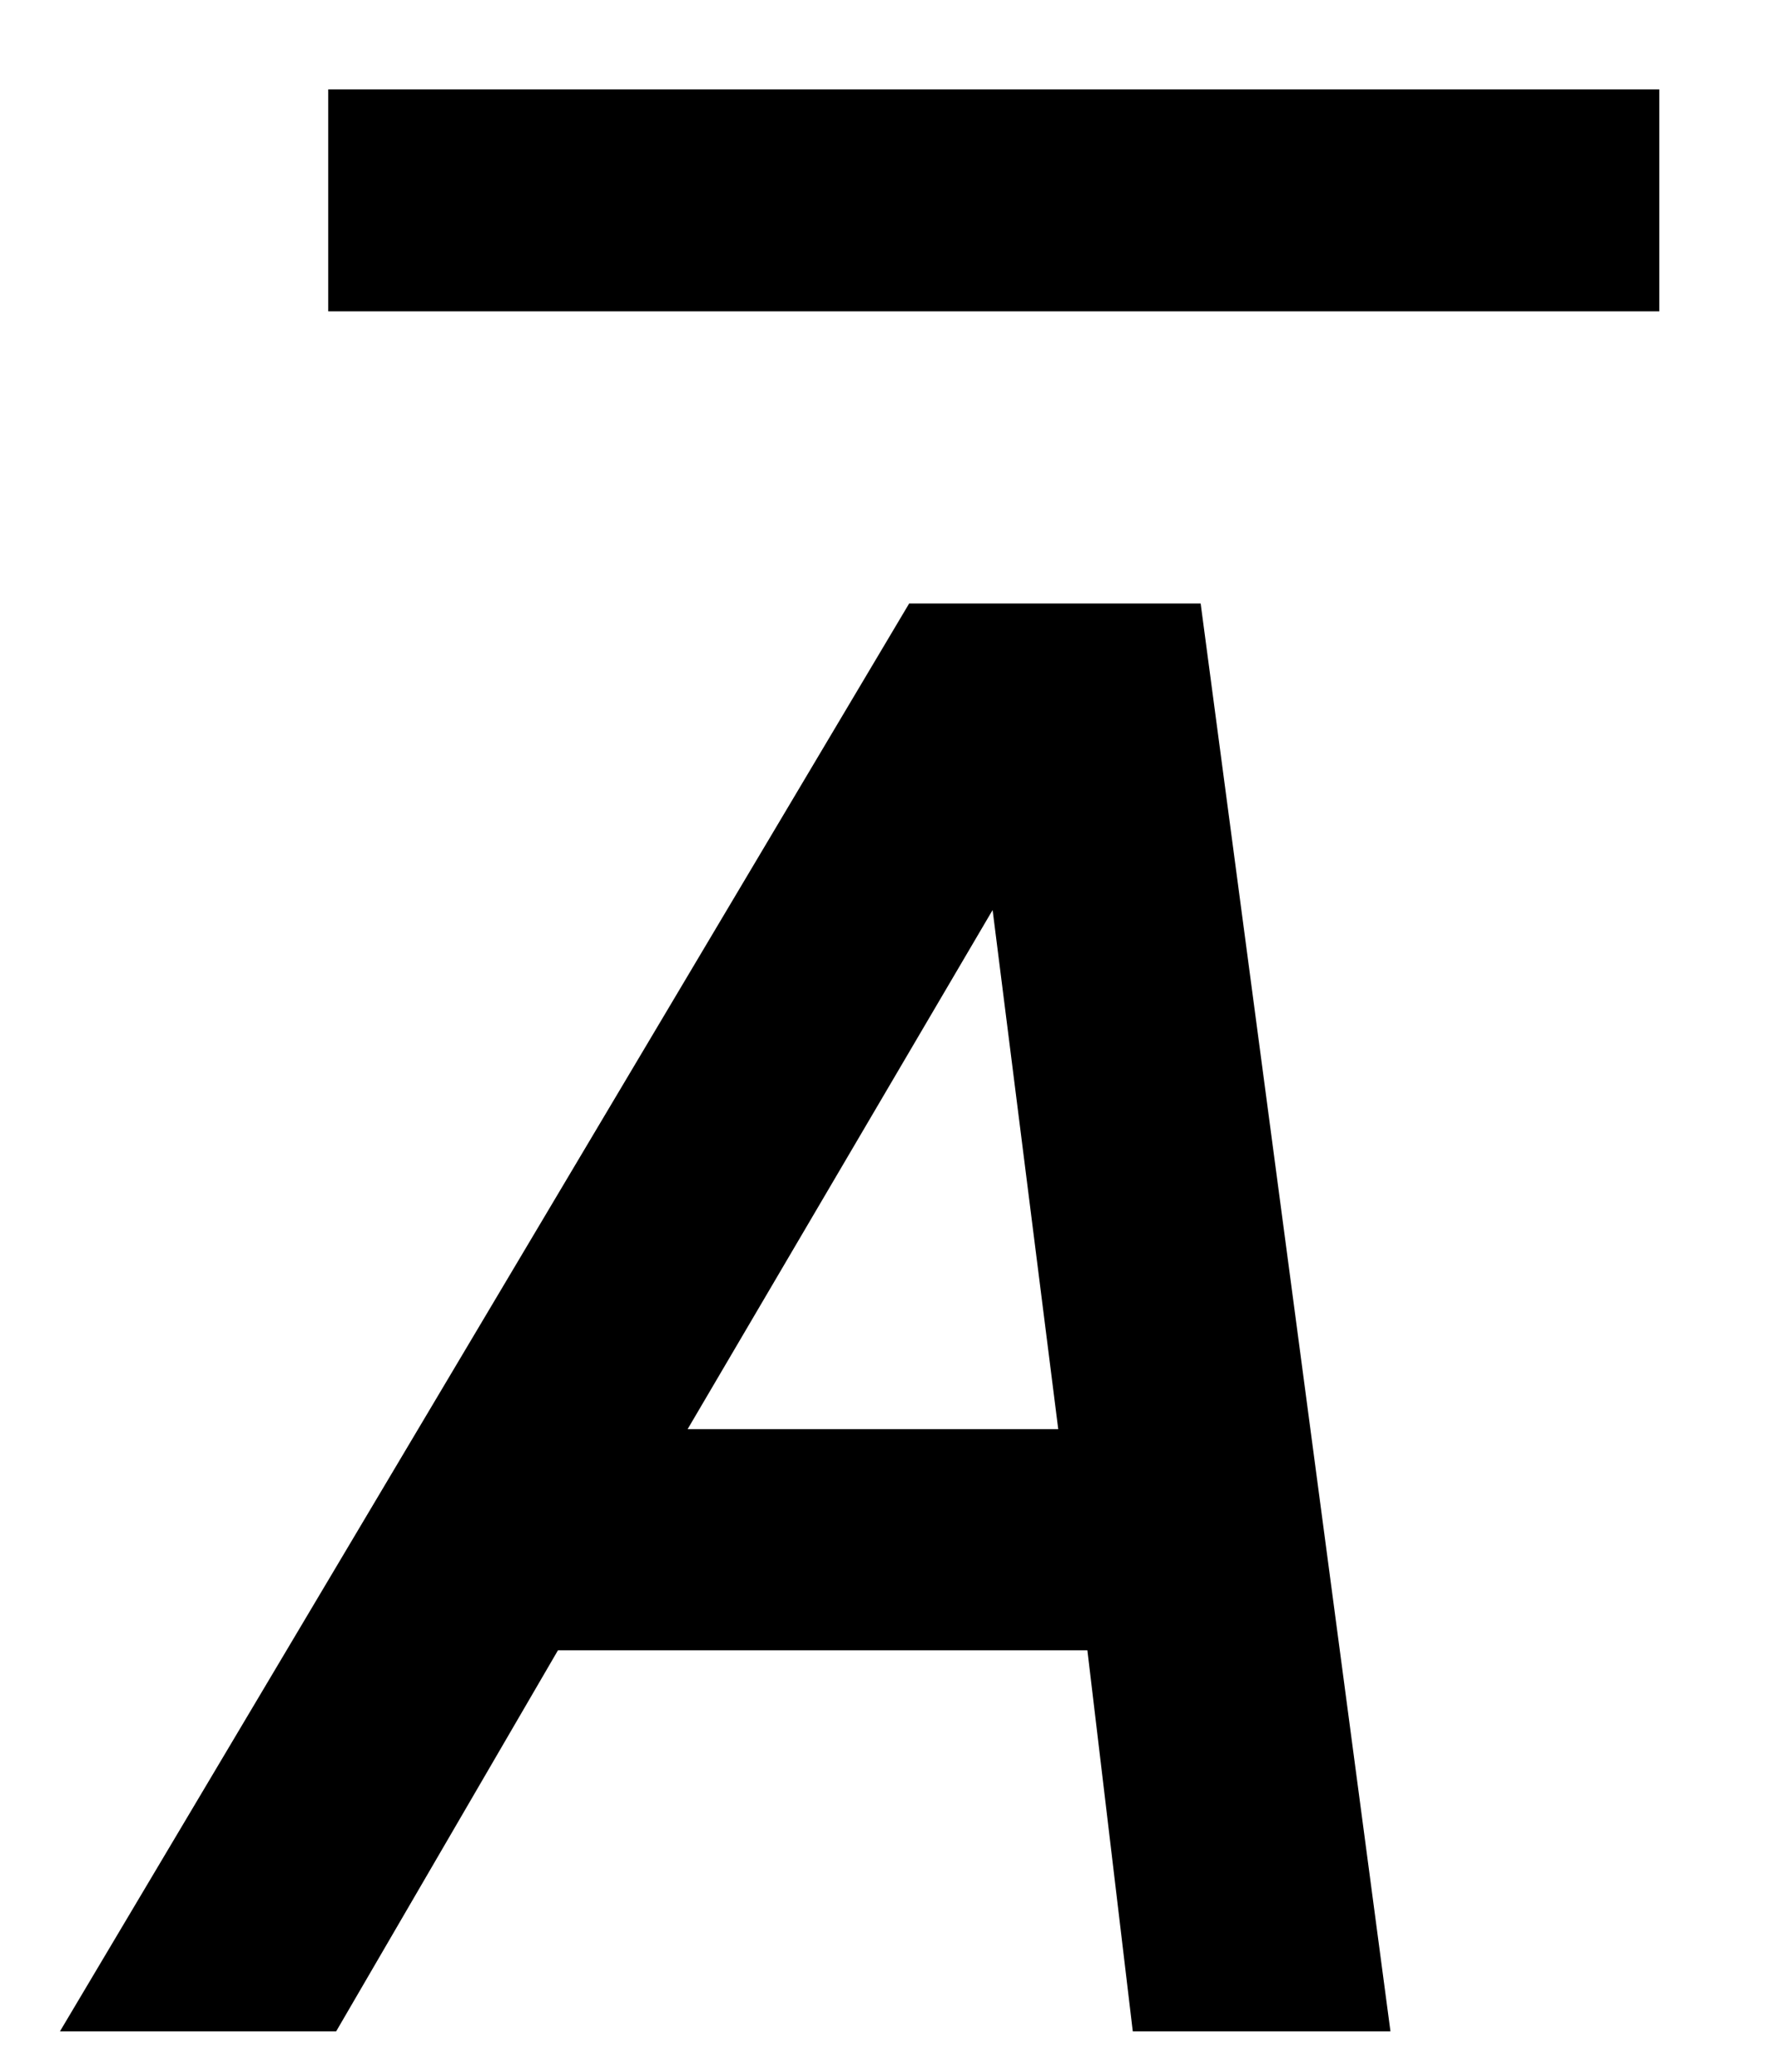 <?xml version="1.0" encoding="UTF-8" standalone="no"?>
<!-- Created with Inkscape (http://www.inkscape.org/) -->

<svg
   xmlns:dc="http://purl.org/dc/elements/1.1/"
   xmlns:cc="http://creativecommons.org/ns#"
   xmlns:rdf="http://www.w3.org/1999/02/22-rdf-syntax-ns#"
   xmlns:svg="http://www.w3.org/2000/svg"
   xmlns="http://www.w3.org/2000/svg"
   xmlns:sodipodi="http://sodipodi.sourceforge.net/DTD/sodipodi-0.dtd"
   xmlns:inkscape="http://www.inkscape.org/namespaces/inkscape"
   width="12"
   height="14"
   id="svg2"
   version="1.1"
   inkscape:version="0.48.4 r9939"
   sodipodi:docname="Abarbolditalic_fix.svg">
  <defs
     id="defs4" />
  <sodipodi:namedview
     id="base"
     pagecolor="#ffffff"
     bordercolor="#666666"
     borderopacity="1.0"
     inkscape:pageopacity="0.0"
     inkscape:pageshadow="2"
     inkscape:zoom="32"
     inkscape:cx="3.2385701"
     inkscape:cy="7.0582081"
     inkscape:document-units="px"
     inkscape:current-layer="layer1"
     showgrid="true"
     showguides="true"
     inkscape:guide-bbox="true"
     showborder="true"
     borderlayer="false"
     width="12px"
     inkscape:window-width="1920"
     inkscape:window-height="1030"
     inkscape:window-x="1912"
     inkscape:window-y="-8"
     inkscape:window-maximized="1"
     fit-margin-top="0"
     fit-margin-left="0"
     fit-margin-right="0"
     fit-margin-bottom="0">
    <sodipodi:guide
       orientation="0,1"
       position="271.926,498.612"
       id="guide3008" />
    <sodipodi:guide
       orientation="1,0"
       position="266.457,489.076"
       id="guide3010" />
    <sodipodi:guide
       orientation="1,0"
       position="274.965,488.281"
       id="guide3012" />
    <sodipodi:guide
       orientation="0,1"
       position="15.168,11.684"
       id="guide3003" />
    <sodipodi:guide
       orientation="0,1"
       position="18.168,9.684"
       id="guide3005" />
    <sodipodi:guide
       orientation="1,0"
       position="3.606,6.121"
       id="guide3766" />
    <inkscape:grid
       type="xygrid"
       id="grid3771"
       empspacing="5"
       visible="true"
       enabled="true"
       snapvisiblegridlinesonly="true"
       originx="-2.832px"
       originy="-0.316px" />
  </sodipodi:namedview>
  <g
     inkscape:groupmode="layer"
     id="layer2"
     inkscape:label="Real hat"
     style="display:none"
     sodipodi:insensitive="true"
     transform="translate(-0.039,-2.478)">
    <flowRoot
       xml:space="preserve"
       id="flowRoot3026"
       style="font-size:13px;font-style:normal;font-weight:normal;line-height:125%;letter-spacing:0px;word-spacing:0px;fill:#000000;fill-opacity:1;stroke:none;display:inline;font-family:Sans"
       transform="matrix(1.028,0,0,0.713,-27.424,-15.159)"><flowRegion
         id="flowRegion3028"><rect
           id="rect3030"
           width="26.693"
           height="17.678"
           x="26.34"
           y="18.055" /></flowRegion><flowPara
         id="flowPara3034">˄</flowPara></flowRoot>  </g>
  <g
     inkscape:label="SVG version"
     inkscape:groupmode="layer"
     id="layer1"
     transform="translate(-1.159,-1037.456)"
     style="display:inline">
    <g
       style="font-size:40px;font-style:normal;font-weight:normal;line-height:125%;letter-spacing:0px;word-spacing:0px;fill:#000000;fill-opacity:1;stroke:#000000;stroke-width:0.516;stroke-miterlimit:4;stroke-dasharray:none;font-family:Sans"
       id="text2985-1"
       transform="matrix(0.968,0,0,0.968,3.683,32.273)">
      <path
         d="m 6.809,1052.335 -1.276,0 -0.317,-2.66 -4.075,0 -1.549,2.66 -1.327,0 5.624,-9.452 1.663,0 z m -1.733,-3.688 -0.59,-4.665 -2.742,4.665 z"
         style="font-size:13px;font-style:oblique;font-variant:normal;font-stretch:normal;text-align:start;line-height:125%;writing-mode:lr-tb;text-anchor:start;stroke:#000000;stroke-width:0.516;stroke-miterlimit:4;stroke-dasharray:none;font-family:Verdana;-inkscape-font-specification:Verdana Oblique"
         id="path2996"
         inkscape:connector-curvature="0" />
    </g>
    <path
       style="fill:none;stroke:#000000;stroke-width:1.5;stroke-linecap:butt;stroke-linejoin:miter;stroke-miterlimit:4;stroke-opacity:1;stroke-dasharray:none;display:inline"
       d="m 3.378,1038.81 8.999,0"
       id="path2999-1"
       inkscape:connector-curvature="0"
       sodipodi:nodetypes="cc" />
  </g>
</svg>
